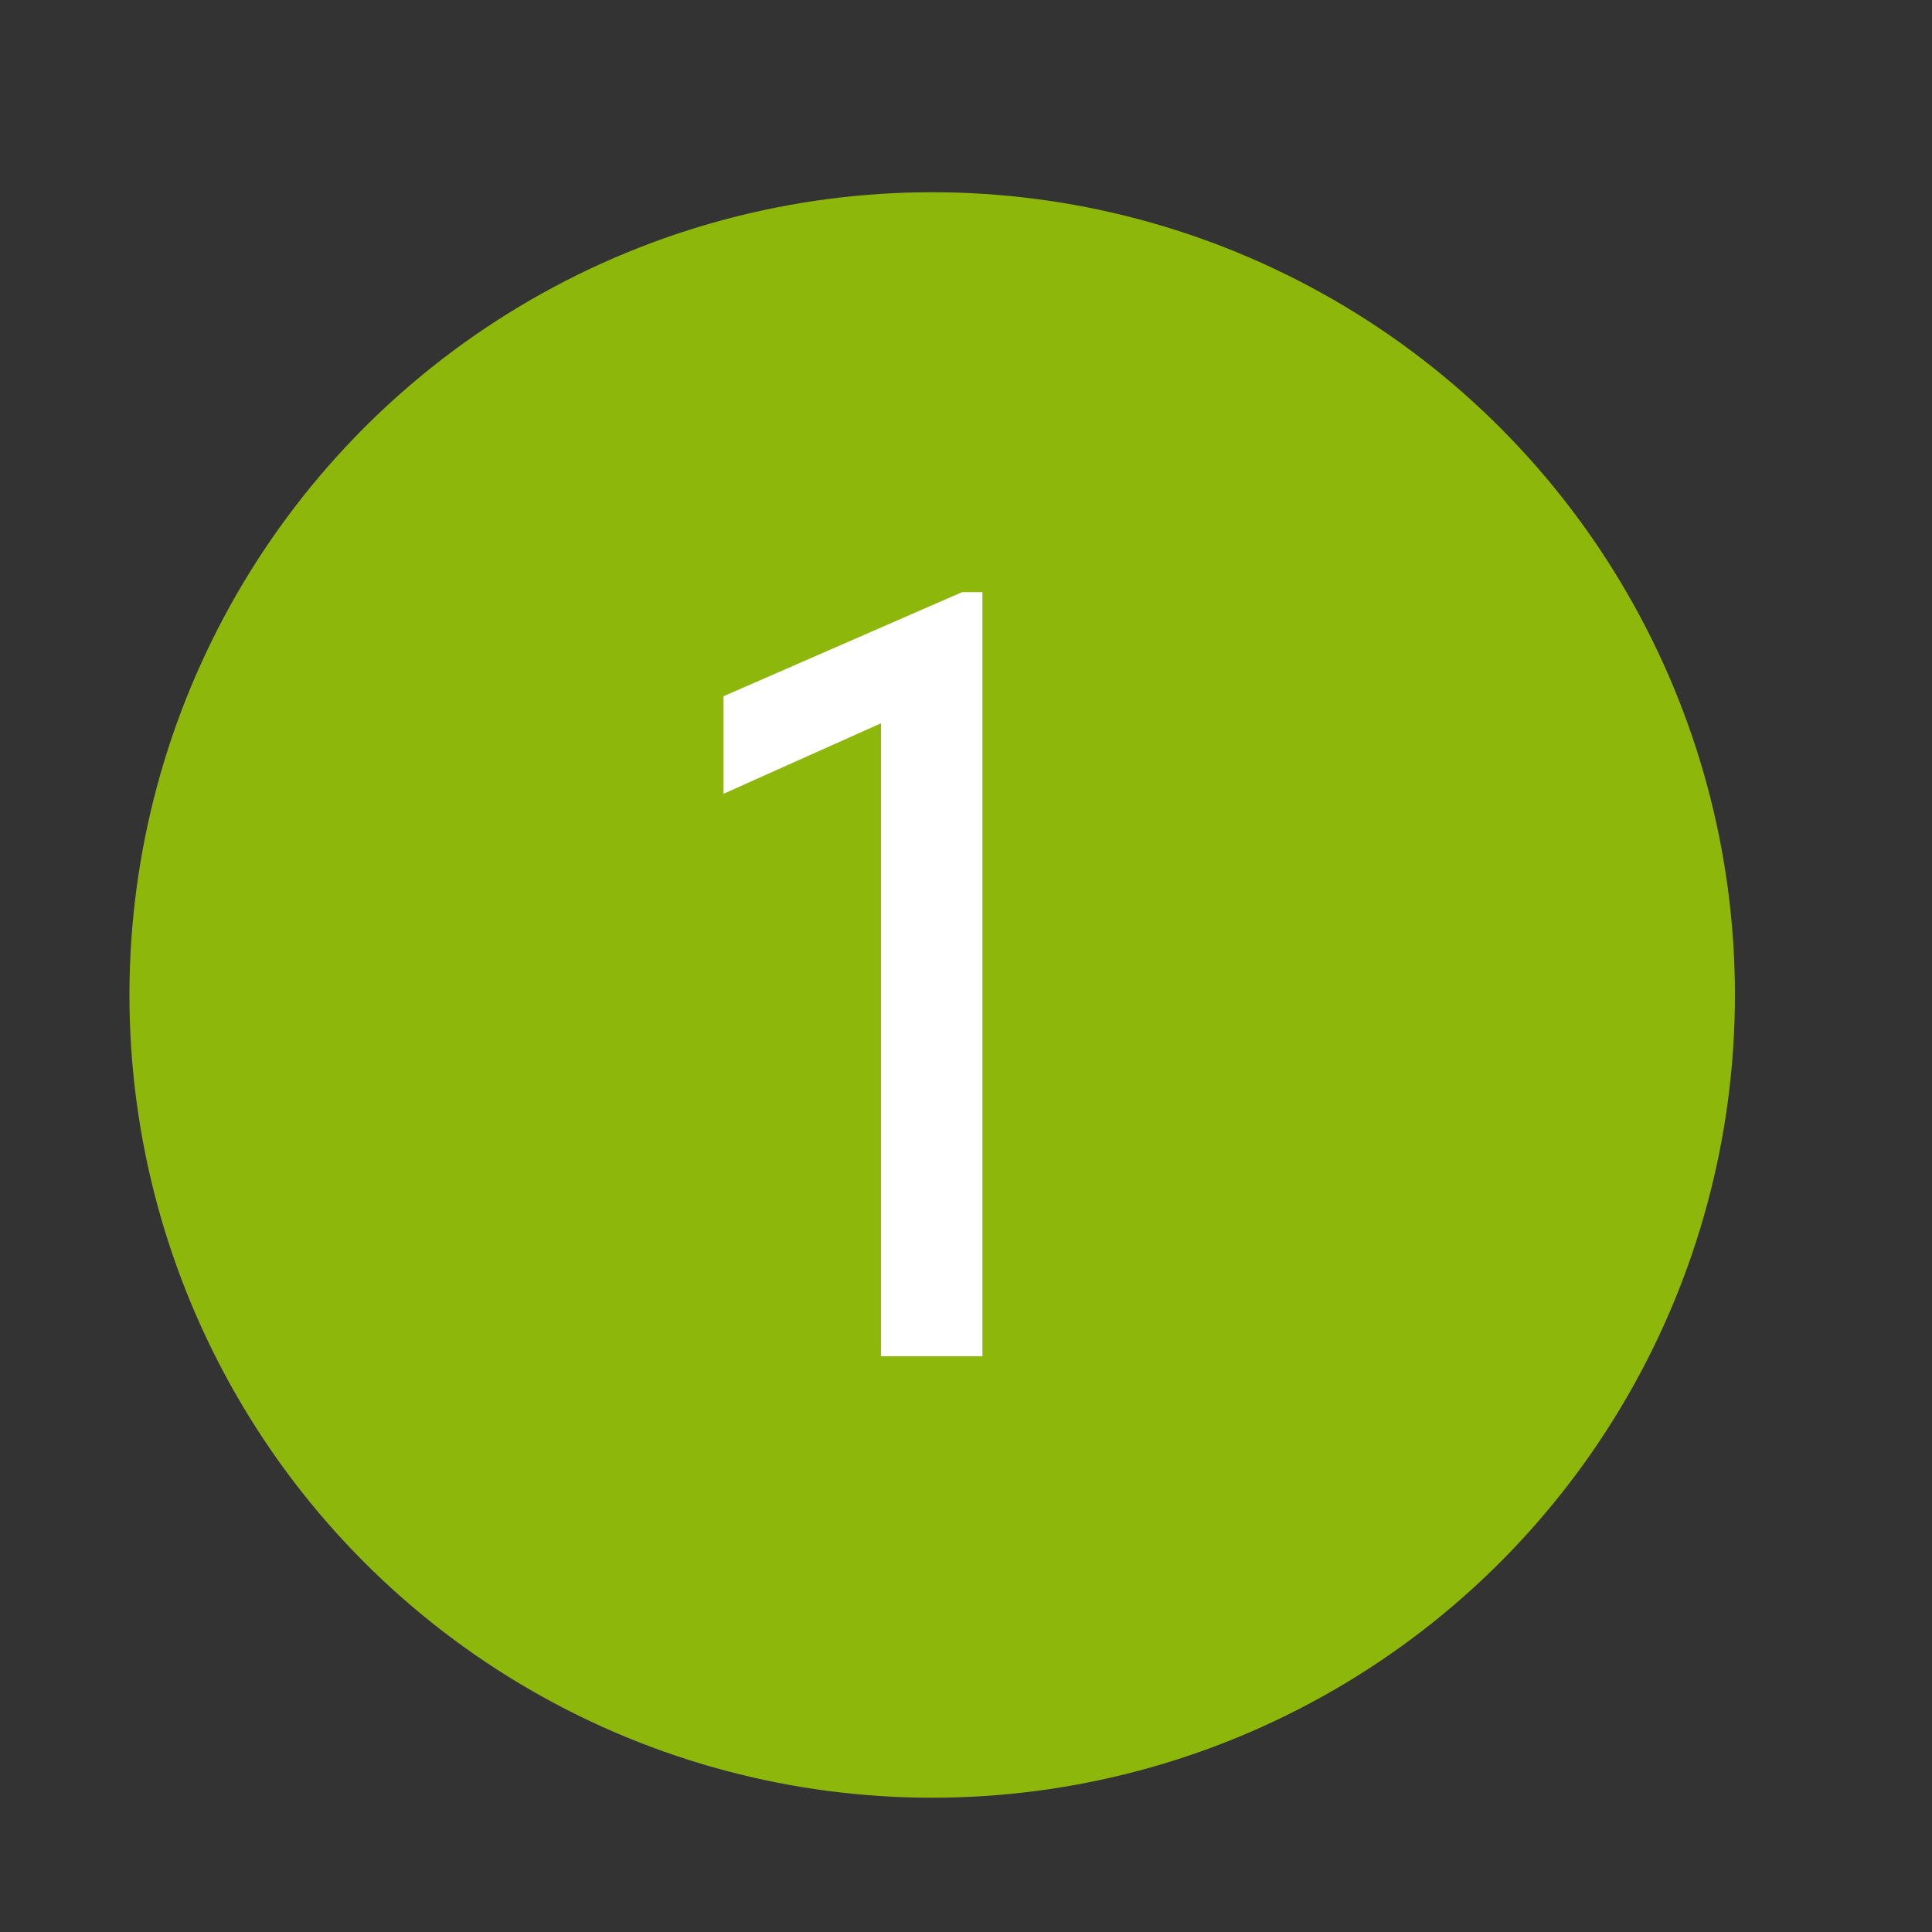 <?xml version="1.0" encoding="utf-8"?>
<!-- Generator: Adobe Illustrator 25.0.0, SVG Export Plug-In . SVG Version: 6.00 Build 0)  -->
<svg version="1.1" id="Ebene_1" xmlns="http://www.w3.org/2000/svg" xmlns:xlink="http://www.w3.org/1999/xlink" x="0px" y="0px"
	 viewBox="0 0 200 200" style="enable-background:new 0 0 200 200;" xml:space="preserve">
<rect x="0" y="0" width="200" height="200" fill="#333333" stroke="none"/>
<style type="text/css">
	.st0{fill:#8EB70C;}
	.st1{display:none;}
	.st2{display:inline;}
	.st3{fill:#FFFFFF;}
	.st4{fill:#8EB70C;stroke:#8EB70C;stroke-miterlimit:10;}
	.st5{fill:#FFFFFF;stroke:#FFFFFF;stroke-miterlimit:10;}
</style>
<g>
	<circle class="st0" cx="96.5" cy="103" r="83.1"/>
</g>
<g class="st1">
	<g class="st2">
		<path class="st3" d="M131.1,74.8L119,62.7h-36v44.7c-7.7,0.5-13.9,6.9-13.9,14.8c0,8.2,6.6,14.8,14.8,14.8c5.5,0,10.3-3,12.9-7.5
			h34.4V74.8z M119.5,65.7l8.6,8.6h-8.6V65.7z M76.1,132.7c1.3-3,4.3-5,7.7-5c3.4,0,6.4,2,7.7,5c-2.2,1.6-4.8,2.5-7.7,2.5
			S78.3,134.2,76.1,132.7z M80,122.1c0-2.1,1.7-3.8,3.8-3.8c2.1,0,3.8,1.7,3.8,3.8c0,2.1-1.7,3.8-3.8,3.8
			C81.7,125.9,80,124.2,80,122.1z M92.9,131.5c-1.2-2.4-3.2-4.2-5.7-5c1.3-1,2.1-2.6,2.1-4.3c0-3-2.5-5.5-5.5-5.5
			c-3,0-5.5,2.5-5.5,5.5c0,1.8,0.8,3.3,2.1,4.3c-2.5,0.9-4.5,2.6-5.7,5c-2.4-2.4-4-5.7-4-9.4c0-7.2,5.9-13,13-13c7.2,0,13,5.9,13,13
			C96.8,125.8,95.3,129.1,92.9,131.5z M97.5,127.6c0.7-1.7,1.1-3.6,1.1-5.5c0-7.9-6.2-14.3-13.9-14.8V64.4h33V76h11.6v51.6H97.5z"/>
		<path class="st0" d="M119,62.7h-36v44.7c-7.7,0.5-13.9,6.9-13.9,14.8c0,8.2,6.6,14.8,14.8,14.8c5.5,0,10.3-3,12.9-7.5h34.4V74.8
			L119,62.7L119,62.7z M97.5,127.6c0.7-1.7,1.1-3.6,1.1-5.5c0-7.9-6.2-14.3-13.9-14.8V64.4h33V76h11.6v51.6H97.5L97.5,127.6z
			 M119.5,74.3v-8.6l8.6,8.6H119.5L119.5,74.3z M74.7,131.5c-2.4-2.4-4-5.7-4-9.4c0-7.2,5.9-13,13-13c7.2,0,13,5.9,13,13
			c0,3.7-1.5,7-4,9.4c-1.2-2.4-3.2-4.2-5.7-5c1.3-1,2.1-2.6,2.1-4.3c0-3-2.5-5.5-5.5-5.5c-3,0-5.5,2.5-5.5,5.5
			c0,1.8,0.8,3.3,2.1,4.3C78,127.3,75.9,129.1,74.7,131.5L74.7,131.5z M83.8,125.9c-2.1,0-3.8-1.7-3.8-3.8c0-2.1,1.7-3.8,3.8-3.8
			c2.1,0,3.8,1.7,3.8,3.8C87.6,124.2,85.9,125.9,83.8,125.9L83.8,125.9z M83.8,135.2c-2.9,0-5.5-0.9-7.7-2.5c1.3-3,4.3-5,7.7-5
			c3.4,0,6.4,2,7.7,5C89.3,134.2,86.7,135.2,83.8,135.2L83.8,135.2z"/>
	</g>
	<g class="st2">
		<rect x="90.8" y="72" class="st3" width="23.2" height="1.7"/>
		<polygon class="st0" points="114,72 90.8,72 90.8,73.7 114,73.7 114,72 		"/>
	</g>
	<g class="st2">
		<rect x="90.8" y="76.6" class="st3" width="18.6" height="1.7"/>
		<polygon class="st0" points="109.3,76.6 90.8,76.6 90.8,78.4 109.3,78.4 109.3,76.6 		"/>
	</g>
	<g class="st2">
		<path class="st3" d="M89.9,90h6.4v-6.4h-6.4V90z M91.6,85.3h2.9v2.9h-2.9V85.3z"/>
		<path class="st0" d="M96.3,83.6h-6.4V90h6.4V83.6L96.3,83.6z M91.6,88.2v-2.9h2.9v2.9H91.6L91.6,88.2z"/>
	</g>
	<g class="st2">
		<rect x="100" y="88.2" class="st3" width="18.6" height="1.7"/>
		<polygon class="st0" points="118.6,88.2 100,88.2 100,90 118.6,90 118.6,88.2 		"/>
	</g>
	<g class="st2">
		<rect x="100" y="83.6" class="st3" width="23.2" height="1.7"/>
		<polygon class="st0" points="123.2,83.6 100,83.6 100,85.3 123.2,85.3 123.2,83.6 		"/>
	</g>
	<g class="st2">
		<path class="st3" d="M89.9,101.6h6.4v-6.4h-6.4V101.6z M91.6,96.9h2.9v2.9h-2.9V96.9z"/>
		<path class="st0" d="M96.3,95.2h-6.4v6.4h6.4V95.2L96.3,95.2z M91.6,99.8v-2.9h2.9v2.9H91.6L91.6,99.8z"/>
	</g>
	<g class="st2">
		<rect x="100" y="99.8" class="st3" width="18.6" height="1.7"/>
		<polygon class="st0" points="118.6,99.8 100,99.8 100,101.6 118.6,101.6 118.6,99.8 		"/>
	</g>
	<g class="st2">
		<rect x="100" y="95.2" class="st3" width="23.2" height="1.7"/>
		<polygon class="st0" points="123.2,95.2 100,95.2 100,96.9 123.2,96.9 123.2,95.2 		"/>
	</g>
	<g class="st2">
		<rect x="100" y="111.4" class="st3" width="18.6" height="1.7"/>
		<polygon class="st0" points="118.6,111.4 100,111.4 100,113.1 118.6,113.1 118.6,111.4 		"/>
	</g>
	<g class="st2">
		<rect x="100" y="106.8" class="st3" width="23.2" height="1.7"/>
		<polygon class="st0" points="123.2,106.8 100,106.8 100,108.5 123.2,108.5 123.2,106.8 		"/>
	</g>
</g>
<g>
	<path class="st4" d="M308.6,101.1h-10.8V90.3"/>
	<g>
		<path class="st4" d="M315.4,45.9l-1.9,1.9l4.9,4.9h-27V83h2.7V55.5h24.3l-4.9,4.9l1.9,1.9l8.2-8.2L315.4,45.9z"/>
		<path class="st4" d="M349.3,146.8H325l4.9-4.9l-1.9-1.9l-8.2,8.2l8.2,8.2l1.9-1.9l-4.9-4.9h27v-23.1h-2.7V146.8z"/>
		<path class="st4" d="M379.6,52.8h-42.5V60h-10.8v60.6h46.1v-10.8h7.2V52.8z M328.9,117.8V62.7h29.8v10.8h10.8v44.3H328.9z
			 M361.5,64.6l6.2,6.2h-6.2V64.6z M376.8,107h-4.5V71.6L360.7,60h-20.9v-4.5h37.1V107z"/>
		<path class="st4" d="M350.6,70.8h-17.2v9.9h17.2V70.8z M347.9,78.1h-11.8v-4.5h11.8V78.1z"/>
		<path class="st4" d="M334.8,92.5h28.9v2.7h-28.9V92.5z"/>
		<path class="st4" d="M334.8,85.3h28.9V88h-28.9V85.3z"/>
		<path class="st4" d="M334.8,99.8h28.9v2.7h-28.9V99.8z"/>
		<path class="st4" d="M334.8,107h21.7v2.7h-21.7V107z"/>
		<path class="st4" d="M263.8,88.9v60.6h46.1v-48.9l-11.6-11.6H263.8z M266.6,146.8V91.6h29.8v10.8h10.8v44.3H266.6z"/>
		<path class="st4" d="M288.2,99.8h-17.2v9.9h17.2V99.8z M285.5,107h-11.8v-4.5h11.8V107z"/>
		<path class="st4" d="M272.4,121.5h28.9v2.7h-28.9V121.5z"/>
		<path class="st4" d="M272.4,114.2h28.9v2.7h-28.9V114.2z"/>
		<path class="st4" d="M272.4,128.7h28.9v2.7h-28.9V128.7z"/>
		<path class="st4" d="M272.4,135.9h21.7v2.7h-21.7V135.9z"/>
	</g>
</g>
<g>
	<path class="st4" d="M336.8-76.8h-75.9v11.9H249V40.3h75.9V28.4h11.9V-76.8z M251.7,37.5v-99.7h52.1v18.3h18.3v81.4H251.7z
		 M306.6-60.2l13.6,13.6h-13.6V-60.2z M334,25.7h-9.1v-71.4l-19.1-19.1h-42.2V-74H334V25.7z"/>
	<path class="st4" d="M261.3-50.2h36.6v2.7h-36.6V-50.2z"/>
	<path class="st4" d="M261.3-42.9h29.3v2.7h-29.3V-42.9z"/>
	<path class="st4" d="M281.4-32h11.9v2.7h-11.9V-32z"/>
	<path class="st4" d="M281.4-24.6h11.9v2.7h-11.9V-24.6z"/>
	<path class="st4" d="M261.3-10h32v2.7h-32V-10z"/>
	<path class="st4" d="M261.3,4.6h32v2.7h-32V4.6z"/>
	<path class="st4" d="M281.4-17.3h11.9v2.7h-11.9V-17.3z"/>
	<path class="st4" d="M261.3,11.9h32v2.7h-32V11.9z"/>
	<path class="st4" d="M261.3,19.3h25.6V22h-25.6V19.3z"/>
	<path class="st4" d="M261.3-2.7h32v2.7h-32V-2.7z"/>
	<path class="st4" d="M310.3-28.3h-2.7v-5.5h-8.2v5.5h-2.7v47.5l6.9,11.4l6.9-11.4v-41.1h2.7V-5h2.7v-19.7h-5.5V-28.3z M302-31h2.7
		v2.7H302V-31z M307.5-25.5v4.6h-8.2v-4.6H307.5z M299.3,17.4v-35.7h8.2v35.7H299.3z M300.3,20.2h6.1l-3.1,5.1L300.3,20.2z"/>
	<path class="st4" d="M277.3-32H260v17.4h17.4V-32z M274.6-17.3h-11.9v-11.9h11.9V-17.3z"/>
</g>
<g>
	<path class="st5" d="M101.2,139.9h-9.5V74.1l-16.3,7.3v-9l24.3-10.6h1.5V139.9z"/>
</g>
<g>
	<path class="st5" d="M-105,140.1h-43.5V133l22.2-29.4c3.3-4.5,5.7-8.2,7-11.1c1.3-2.9,2-6,2-9.2c0-4.1-1-7.5-2.9-10.1
		c-1.9-2.6-4.5-3.8-7.6-3.8c-4,0-7,1.4-9.2,4.1c-2.2,2.7-3.2,6.7-3.2,11.8h-9.5c0-7.2,2-13,5.9-17.4c3.9-4.4,9.3-6.6,16-6.6
		c6.2,0,11.1,1.9,14.7,5.7c3.6,3.8,5.3,8.8,5.3,15.2c0,7.7-4,16.8-12,27.3l-17.3,22.7h32.2V140.1z"/>
</g>
<g>
	<path class="st5" d="M-38.9,91.9h6c3.9,0,6.9-1.2,9-3.6c2.1-2.4,3.2-5.6,3.2-9.8c0-9.1-3.5-13.7-10.6-13.7c-3.4,0-6,1.2-8,3.7
		c-1.9,2.5-2.9,5.7-2.9,9.7h-9.4c0-6.2,1.9-11.4,5.7-15.4c3.8-4,8.7-6.1,14.6-6.1c6.1,0,11,1.9,14.6,5.7c3.6,3.8,5.4,9.3,5.4,16.3
		c0,3.6-0.9,7-2.8,10.1c-1.9,3.1-4.3,5.4-7.3,6.9c7.3,2.7,11,8.8,11,18.2c0,7-1.9,12.5-5.8,16.6c-3.9,4.1-8.9,6.2-15.2,6.2
		c-6.2,0-11.1-2-14.9-5.9c-3.8-3.9-5.7-9.2-5.7-15.7h9.5c0,4.1,1,7.4,3,9.9c2,2.4,4.7,3.7,8.2,3.7c3.5,0,6.3-1.2,8.4-3.6
		c2.1-2.4,3.1-6,3.1-10.9c0-9.4-4.5-14.2-13.4-14.2h-5.7V91.9z"/>
</g>
</svg>
